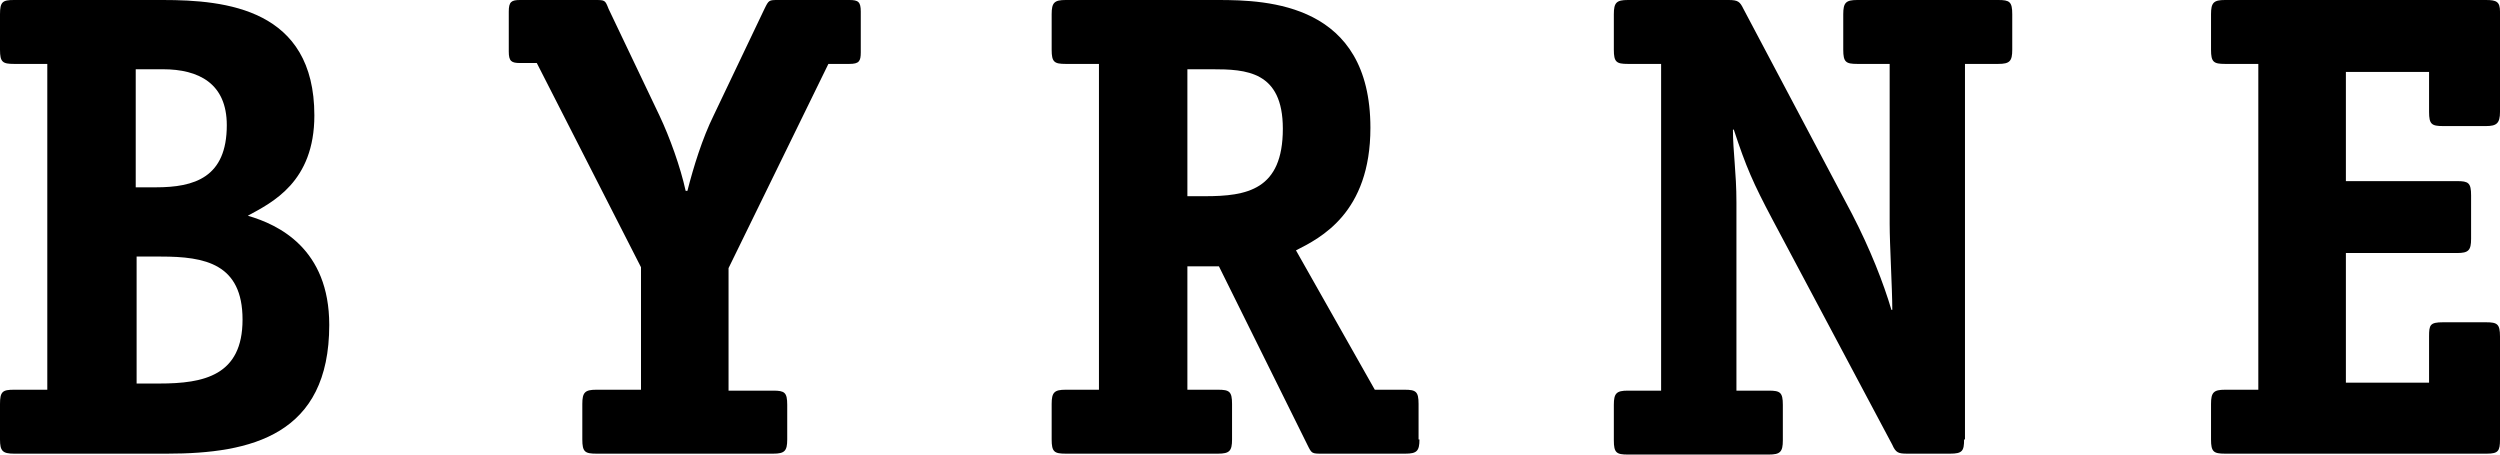 <svg width="110" height="20" viewBox="0 0 110 20" fill="none" xmlns="http://www.w3.org/2000/svg">
<path d="M7.166 0C9.94 0 13.832 0.391 13.832 5.078C13.832 8.008 11.982 8.906 10.904 9.492C12.252 9.883 14.487 10.938 14.487 14.297C14.487 19.141 11.058 19.961 7.359 19.961H0.616C0.116 19.961 0 19.844 0 19.336V17.773C0 17.227 0.116 17.148 0.616 17.148H2.081V2.812H0.616C0.116 2.812 0 2.734 0 2.188V0.625C0 0.078 0.116 0 0.616 0H7.166ZM6.858 8.242C8.553 8.242 9.979 7.812 9.979 5.508C9.979 3.672 8.746 3.047 7.166 3.047H5.972V8.242H6.858ZM7.012 16.875C8.977 16.875 10.672 16.523 10.672 14.062C10.672 11.602 9.016 11.289 7.089 11.289H6.011V16.875H7.051H7.012Z" fill="black"/>
<path d="M34.638 19.336C34.638 19.844 34.522 19.961 34.022 19.961H26.239C25.738 19.961 25.622 19.883 25.622 19.336V17.773C25.622 17.266 25.738 17.148 26.239 17.148H28.204V11.758L23.619 2.773H22.887C22.501 2.773 22.386 2.695 22.386 2.266V0.508C22.386 0.078 22.501 0 22.887 0H26.162C26.624 0 26.624 0 26.778 0.391L29.013 5.078C29.475 6.055 29.937 7.344 30.169 8.398H30.246C30.515 7.344 30.901 6.094 31.401 5.078L33.636 0.391C33.829 0 33.829 0 34.253 0H37.373C37.759 0 37.874 0.078 37.874 0.508V2.305C37.874 2.695 37.797 2.812 37.373 2.812H36.449L32.056 11.797V17.188H34.022C34.522 17.188 34.638 17.266 34.638 17.812V19.375V19.336Z" fill="black"/>
<path d="M62.456 19.336C62.456 19.844 62.34 19.961 61.839 19.961H58.179C57.717 19.961 57.717 19.961 57.524 19.57L53.633 11.719H52.245V17.148H53.594C54.095 17.148 54.21 17.227 54.21 17.773V19.336C54.21 19.844 54.095 19.961 53.594 19.961H46.89C46.389 19.961 46.273 19.883 46.273 19.336V17.773C46.273 17.266 46.389 17.148 46.89 17.148H48.354V2.812H46.89C46.389 2.812 46.273 2.734 46.273 2.188V0.625C46.273 0.117 46.389 0 46.89 0H53.594C55.79 0 60.298 0.156 60.298 5.625C60.298 9.375 58.102 10.469 57.023 11.016L60.491 17.148H61.801C62.301 17.148 62.417 17.227 62.417 17.773V19.336H62.456ZM53.016 8.633C54.865 8.633 56.445 8.359 56.445 5.664C56.445 3.125 54.827 3.047 53.324 3.047H52.245V8.633H52.977H53.016Z" fill="black"/>
<path d="M86.42 19.336C86.42 19.844 86.343 19.961 85.804 19.961H83.916C83.531 19.961 83.415 19.922 83.261 19.57L77.983 9.648C77.135 8.047 76.827 7.344 76.287 5.703H76.249C76.249 6.68 76.403 7.578 76.403 8.906V17.188H77.828C78.329 17.188 78.445 17.266 78.445 17.812V19.375C78.445 19.883 78.329 20 77.828 20H71.625C71.124 20 71.009 19.922 71.009 19.375V17.812C71.009 17.305 71.124 17.188 71.625 17.188H73.089V2.812H71.625C71.124 2.812 71.009 2.734 71.009 2.188V0.625C71.009 0.117 71.124 0 71.625 0H76.056C76.48 0 76.557 0.078 76.711 0.391L81.489 9.414C82.298 10.977 82.876 12.461 83.222 13.633H83.261C83.261 12.695 83.145 10.781 83.145 9.844V2.812H81.72C81.219 2.812 81.103 2.734 81.103 2.188V0.625C81.103 0.117 81.219 0 81.72 0H87.923C88.424 0 88.539 0.078 88.539 0.625V2.188C88.539 2.695 88.424 2.812 87.923 2.812H86.459V19.336H86.42Z" fill="black"/>
<path d="M110 19.336C110 19.844 109.923 19.961 109.422 19.961H97.902C97.401 19.961 97.285 19.883 97.285 19.336V17.773C97.285 17.266 97.401 17.148 97.902 17.148H99.366V2.812H97.902C97.401 2.812 97.285 2.734 97.285 2.188V0.625C97.285 0.117 97.401 0 97.902 0H109.383C109.846 0 110 0.078 110 0.508V4.922C110 5.43 109.846 5.547 109.383 5.547H107.495C106.994 5.547 106.879 5.469 106.879 4.922V3.164H103.219V7.969H108.112C108.613 7.969 108.728 8.047 108.728 8.594V10.508C108.728 11.016 108.613 11.133 108.112 11.133H103.219V16.836H106.879V14.805C106.879 14.297 106.917 14.18 107.495 14.18H109.383C109.884 14.18 110 14.258 110 14.805V19.375V19.336Z" fill="black"/>
</svg>